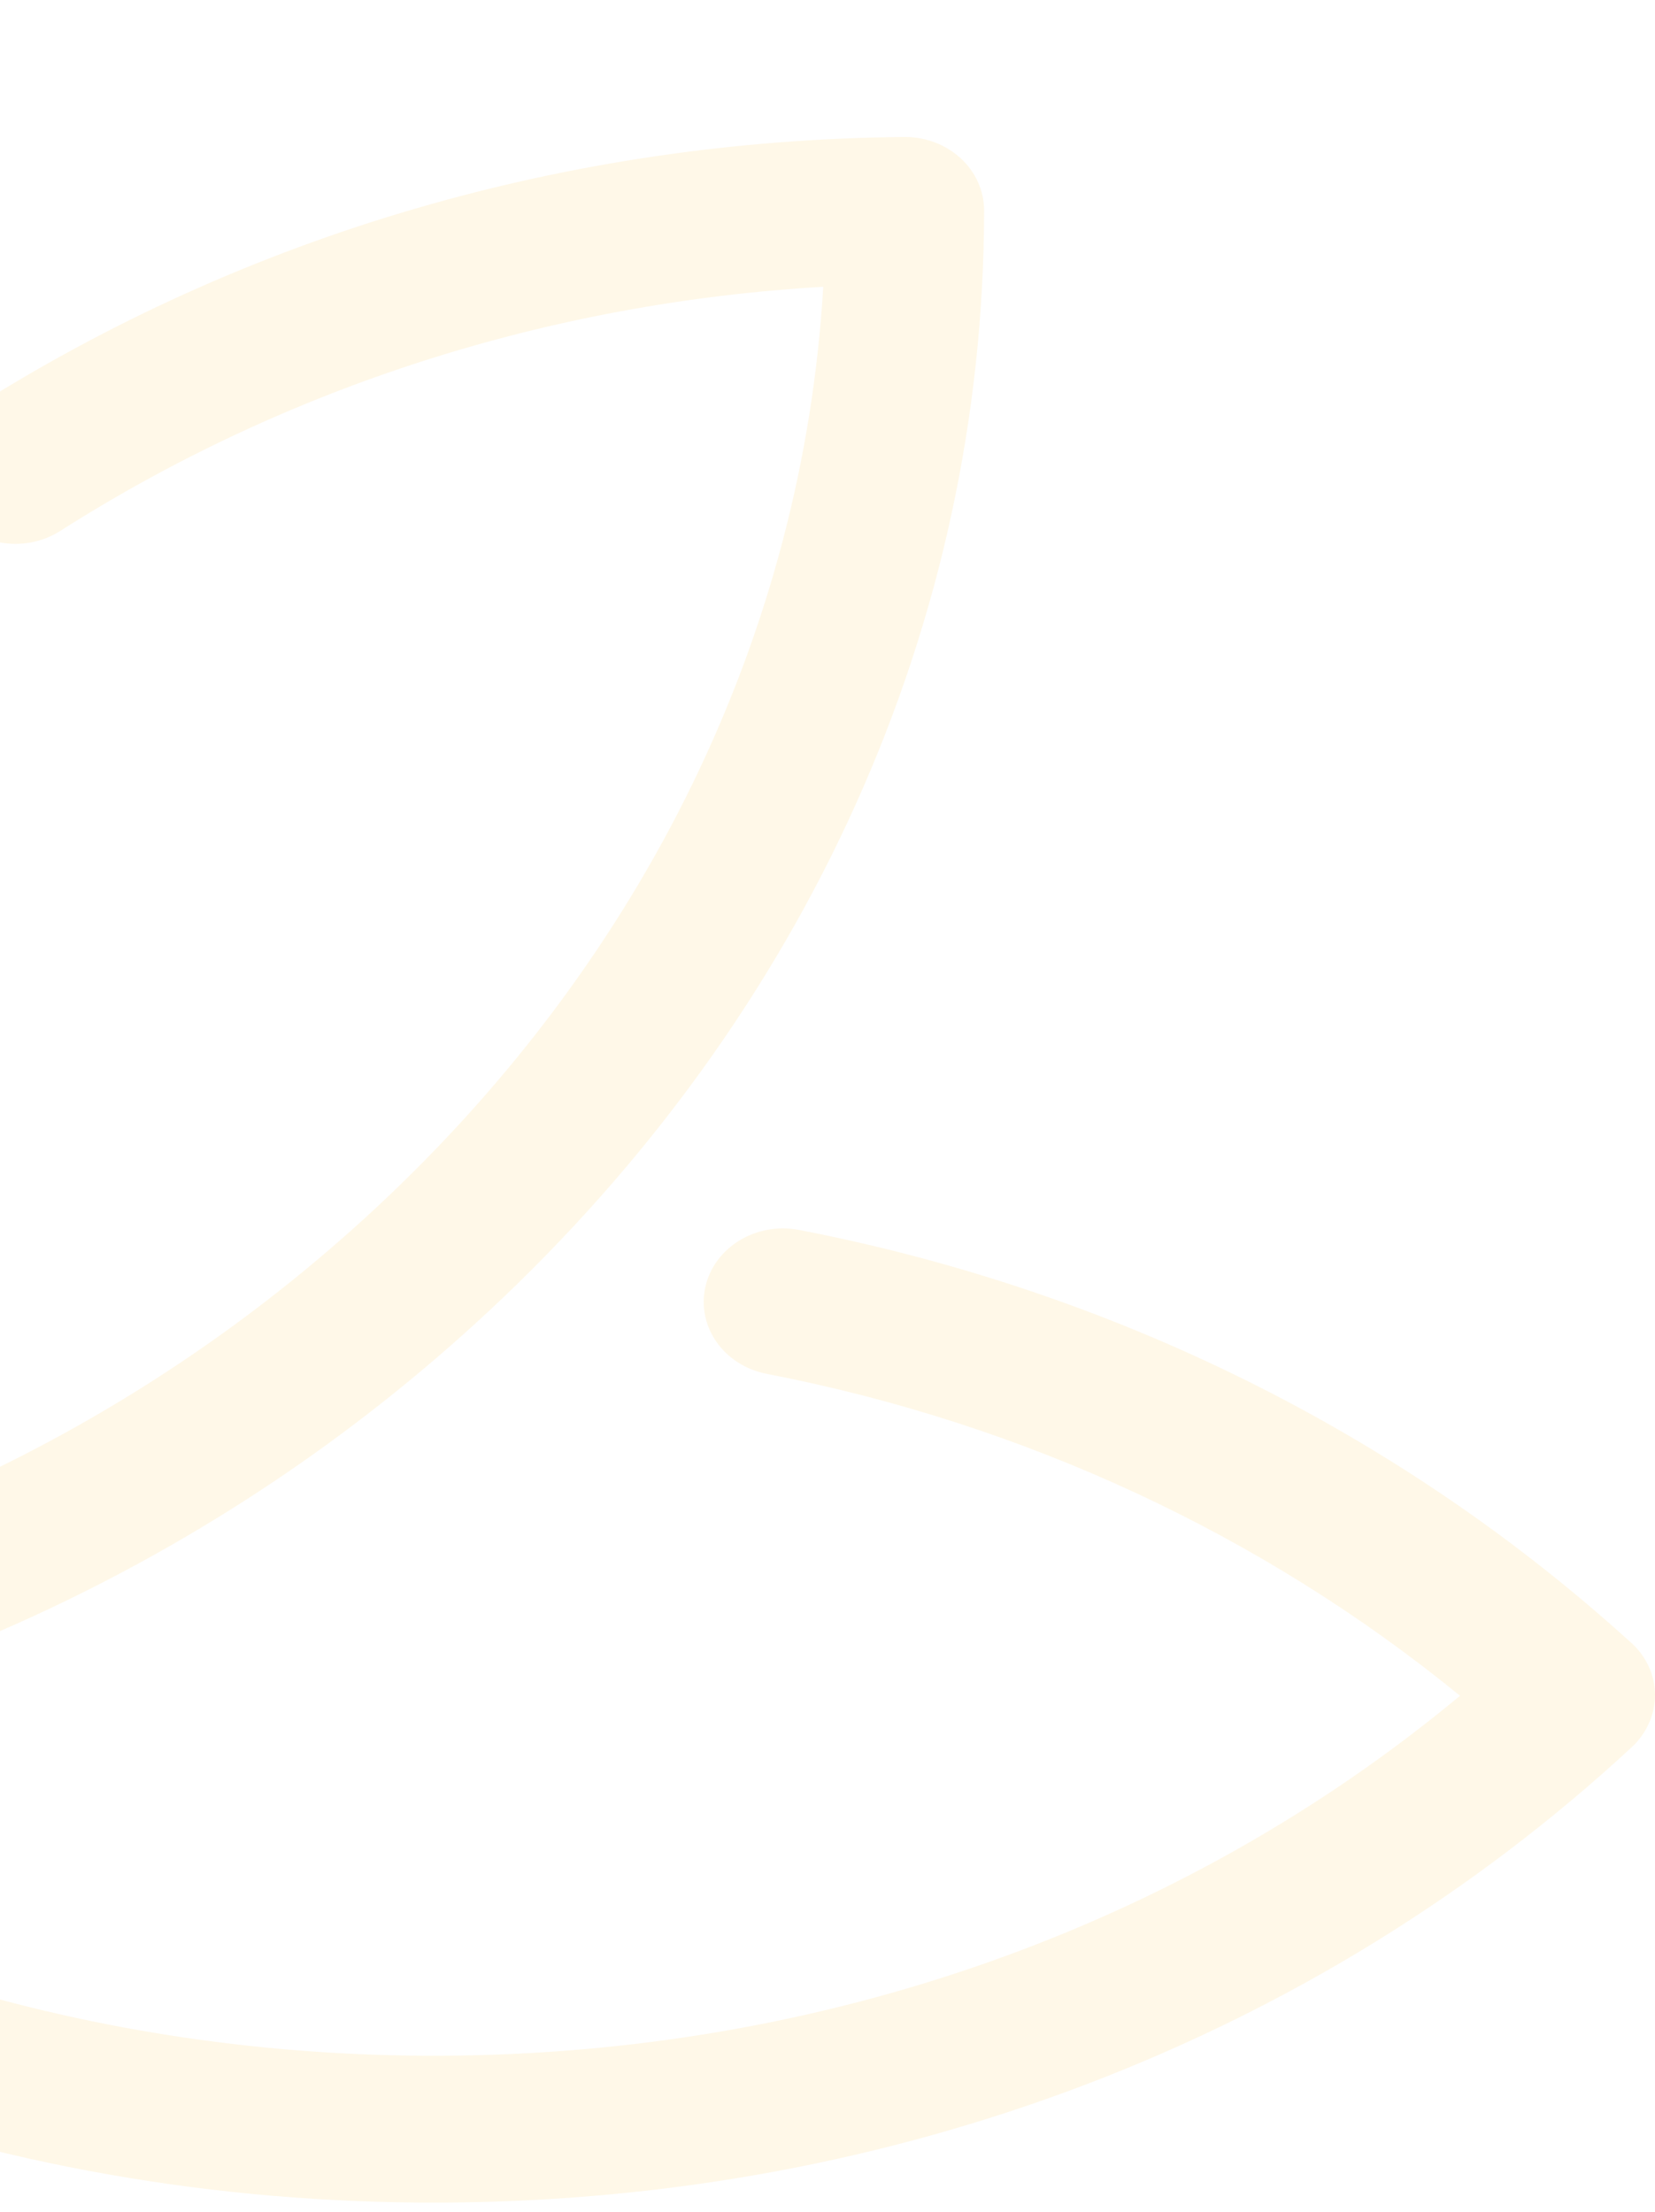 <svg width="395" height="528" viewBox="0 0 395 528" fill="none" xmlns="http://www.w3.org/2000/svg">
<path d="M389.321 392.168C334.382 342.187 265.709 308.095 190.718 293.604C180.49 291.641 170.493 297.717 168.349 307.208C166.234 316.699 172.782 325.974 183.011 327.964C244.498 339.848 301.32 366.304 348.464 404.804C282.08 459.975 196.427 490.356 105.181 490.732H105.152C22.454 491.055 -55.868 466.723 -119.587 421.501C-30.804 411.096 51.72 373.482 116.54 313.096C192.718 242.144 234.762 148.795 234.878 50.258C234.878 45.579 232.879 41.089 229.286 37.782C225.721 34.502 220.911 32.674 215.899 32.701H215.783C135.751 33.427 58.703 55.957 -7.015 97.819C-15.62 103.304 -17.823 114.22 -11.912 122.205C-6 130.19 5.764 132.233 14.37 126.748C68.497 92.281 131.086 72.277 196.485 68.459C191.588 150.919 154.093 228.405 89.737 288.334C31.437 342.617 -42.597 376.655 -122.224 386.441C0.722 239.589 -9.535 26.652 -153.112 -106.838C-156.676 -110.145 -161.515 -112 -166.586 -112C-171.657 -112 -176.467 -110.091 -180.002 -106.73C-235.578 -54.141 -272.783 11.757 -287.59 83.838C-289.532 93.356 -282.809 102.551 -272.552 104.352C-262.294 106.181 -252.384 99.916 -250.443 90.398C-238.273 31.115 -209.355 -23.599 -166.383 -68.821C-49.812 52.086 -44.712 234.992 -150.852 363.265C-175.858 180.225 -344.267 36.922 -546.144 35.793C-551.331 35.793 -556.054 37.621 -559.618 40.928C-563.182 44.235 -565.181 48.725 -565.181 53.43L-565.036 87.737C-565.036 88.328 -565.007 88.92 -564.921 89.511C-557.734 152.21 -533.221 212.623 -493.958 264.163C-487.931 272.068 -476.138 273.95 -467.619 268.384C-459.1 262.792 -457.071 251.849 -463.098 243.945C-498.449 197.513 -520.616 143.149 -527.252 86.688L-527.31 71.471C-353.743 81.015 -211.354 206.6 -188.637 365.766C-258.875 315.166 -344.818 287.769 -435.137 287.957C-435.455 287.957 -435.745 287.957 -436.064 287.957C-541.769 288.388 -641.302 326.485 -716.379 395.34C-719.972 398.621 -722 403.111 -722 407.816C-722 412.494 -720.001 416.984 -716.408 420.291L-690.155 444.461C-689.692 444.865 -689.228 445.268 -688.735 445.644C-617.396 499.148 -527.454 528.373 -435.397 527.996C-435.137 527.996 -434.876 527.97 -434.586 527.996C-362.696 527.647 -292.284 509.445 -230.942 475.327C-221.988 470.353 -219.062 459.571 -224.451 451.264C-229.812 442.956 -241.431 440.24 -250.385 445.241C-305.903 476.106 -369.622 492.588 -434.731 492.91H-435.629H-435.803C-518.762 493.179 -599.808 466.938 -664.222 418.893L-675.87 408.165C-609.718 353.479 -525.252 323.42 -435.89 323.044C-435.629 323.044 -435.339 323.044 -435.05 323.044C-338.936 322.856 -248.299 357.082 -179.799 419.404C-103.94 488.447 -2.697 526.222 105.268 525.792H105.326C213.32 525.362 314.215 486.753 389.437 417.091C393.001 413.784 395 409.294 395 404.589C395 399.911 392.943 395.421 389.321 392.141V392.168Z" fill="#FFBD19" fill-opacity="0.1"/>
</svg>
